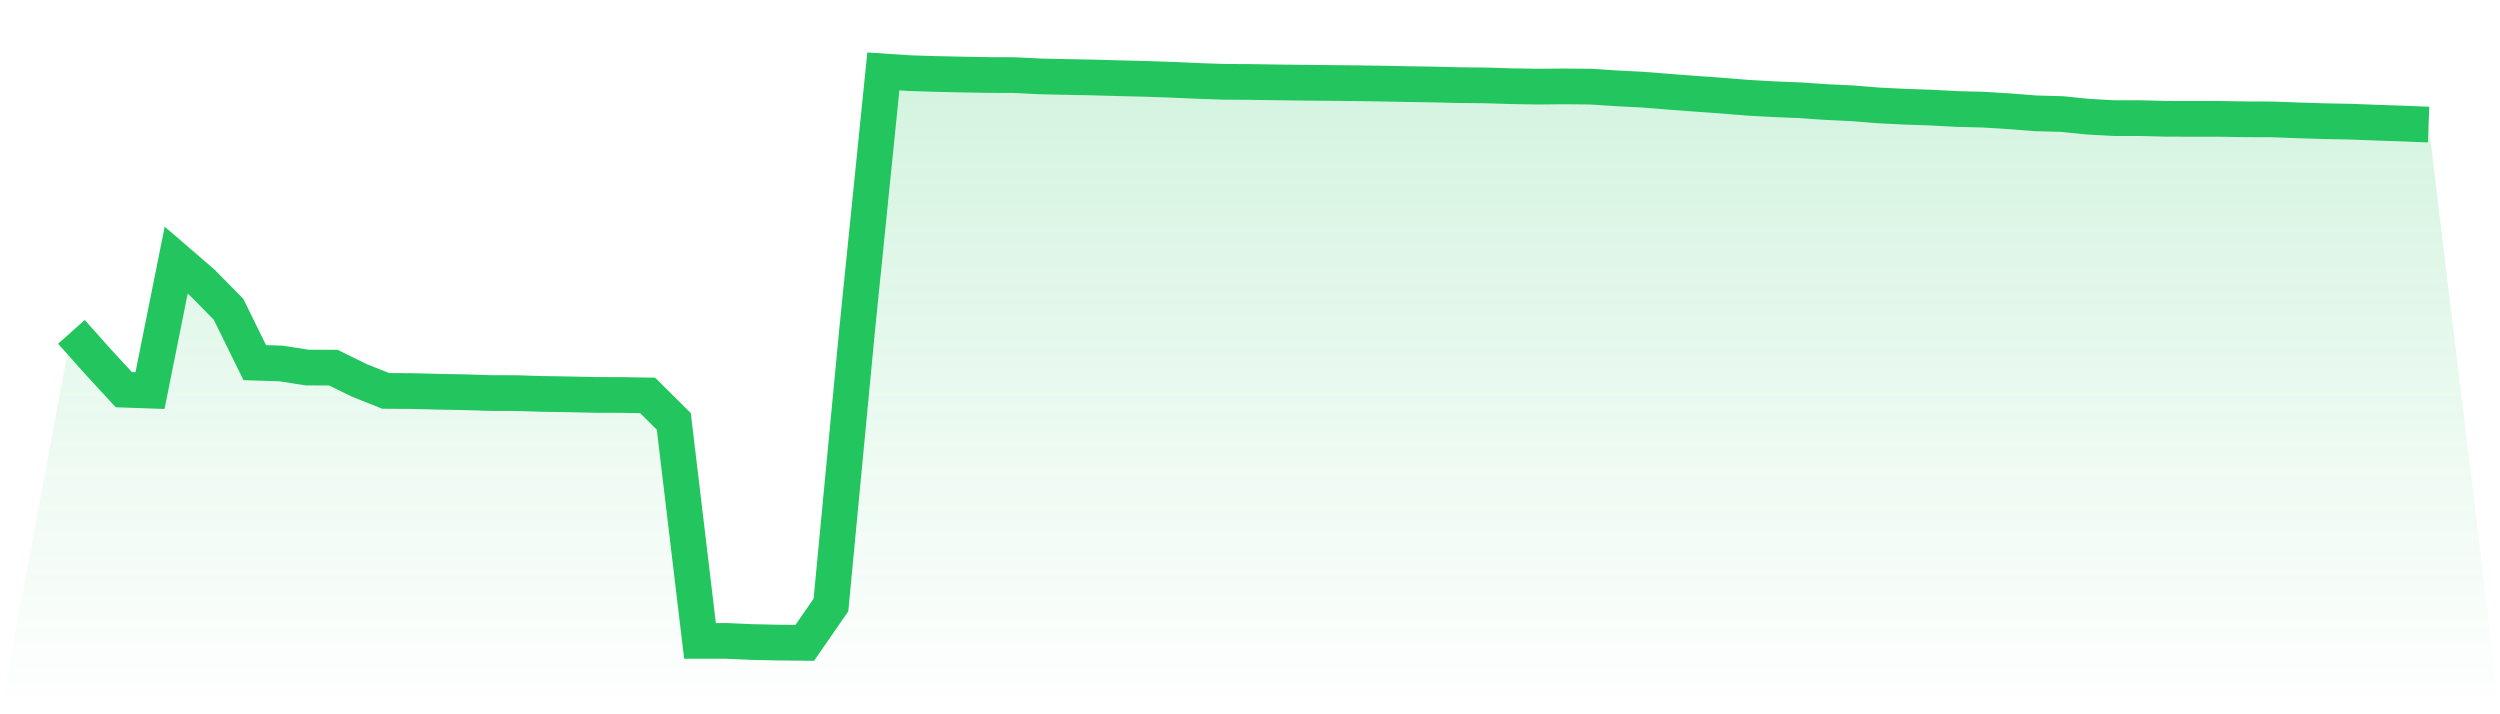 <svg viewBox="0 0 140 40" xmlns="http://www.w3.org/2000/svg">
<defs>
<linearGradient id="gradient" x1="0" x2="0" y1="0" y2="1">
<stop offset="0%" stop-color="#22c55e" stop-opacity="0.2"/>
<stop offset="100%" stop-color="#22c55e" stop-opacity="0"/>
</linearGradient>
</defs>
<path d="M4,18.585 L4,18.585 L5.467,20.231 L6.933,21.822 L8.4,21.873 L9.867,14.569 L11.333,15.831 L12.8,17.322 L14.267,20.309 L15.733,20.354 L17.2,20.583 L18.667,20.588 L20.133,21.306 L21.6,21.891 L23.067,21.9 L24.533,21.937 L26,21.964 L27.467,22.01 L28.933,22.015 L30.4,22.06 L31.867,22.083 L33.333,22.115 L34.8,22.12 L36.267,22.143 L37.733,23.597 L39.2,35.89 L40.667,35.89 L42.133,35.954 L43.6,35.986 L45.067,36 L46.533,33.878 L48,18.461 L49.467,4 L50.933,4.096 L52.4,4.142 L53.867,4.174 L55.333,4.201 L56.8,4.206 L58.267,4.279 L59.733,4.311 L61.2,4.338 L62.667,4.38 L64.133,4.416 L65.6,4.466 L67.067,4.531 L68.533,4.581 L70,4.59 L71.467,4.613 L72.933,4.631 L74.4,4.645 L75.867,4.659 L77.333,4.681 L78.8,4.709 L80.267,4.732 L81.733,4.768 L83.2,4.782 L84.667,4.828 L86.133,4.851 L87.6,4.837 L89.067,4.851 L90.533,4.947 L92,5.02 L93.467,5.139 L94.933,5.249 L96.4,5.354 L97.867,5.473 L99.333,5.555 L100.8,5.614 L102.267,5.715 L103.733,5.784 L105.2,5.903 L106.667,5.976 L108.133,6.026 L109.6,6.104 L111.067,6.14 L112.533,6.232 L114,6.346 L115.467,6.387 L116.933,6.534 L118.4,6.616 L119.867,6.616 L121.333,6.653 L122.8,6.657 L124.267,6.657 L125.733,6.68 L127.2,6.685 L128.667,6.739 L130.133,6.785 L131.6,6.813 L133.067,6.868 L134.533,6.918 L136,6.977 L140,40 L0,40 z" fill="url(#gradient)"/>
<path d="M4,18.585 L4,18.585 L5.467,20.231 L6.933,21.822 L8.4,21.873 L9.867,14.569 L11.333,15.831 L12.8,17.322 L14.267,20.309 L15.733,20.354 L17.2,20.583 L18.667,20.588 L20.133,21.306 L21.6,21.891 L23.067,21.9 L24.533,21.937 L26,21.964 L27.467,22.01 L28.933,22.015 L30.4,22.06 L31.867,22.083 L33.333,22.115 L34.8,22.12 L36.267,22.143 L37.733,23.597 L39.2,35.89 L40.667,35.89 L42.133,35.954 L43.6,35.986 L45.067,36 L46.533,33.878 L48,18.461 L49.467,4 L50.933,4.096 L52.4,4.142 L53.867,4.174 L55.333,4.201 L56.8,4.206 L58.267,4.279 L59.733,4.311 L61.2,4.338 L62.667,4.38 L64.133,4.416 L65.6,4.466 L67.067,4.531 L68.533,4.581 L70,4.59 L71.467,4.613 L72.933,4.631 L74.4,4.645 L75.867,4.659 L77.333,4.681 L78.8,4.709 L80.267,4.732 L81.733,4.768 L83.2,4.782 L84.667,4.828 L86.133,4.851 L87.6,4.837 L89.067,4.851 L90.533,4.947 L92,5.02 L93.467,5.139 L94.933,5.249 L96.4,5.354 L97.867,5.473 L99.333,5.555 L100.8,5.614 L102.267,5.715 L103.733,5.784 L105.2,5.903 L106.667,5.976 L108.133,6.026 L109.6,6.104 L111.067,6.14 L112.533,6.232 L114,6.346 L115.467,6.387 L116.933,6.534 L118.4,6.616 L119.867,6.616 L121.333,6.653 L122.8,6.657 L124.267,6.657 L125.733,6.68 L127.2,6.685 L128.667,6.739 L130.133,6.785 L131.6,6.813 L133.067,6.868 L134.533,6.918 L136,6.977" fill="none" stroke="#22c55e" stroke-width="2"/>
</svg>